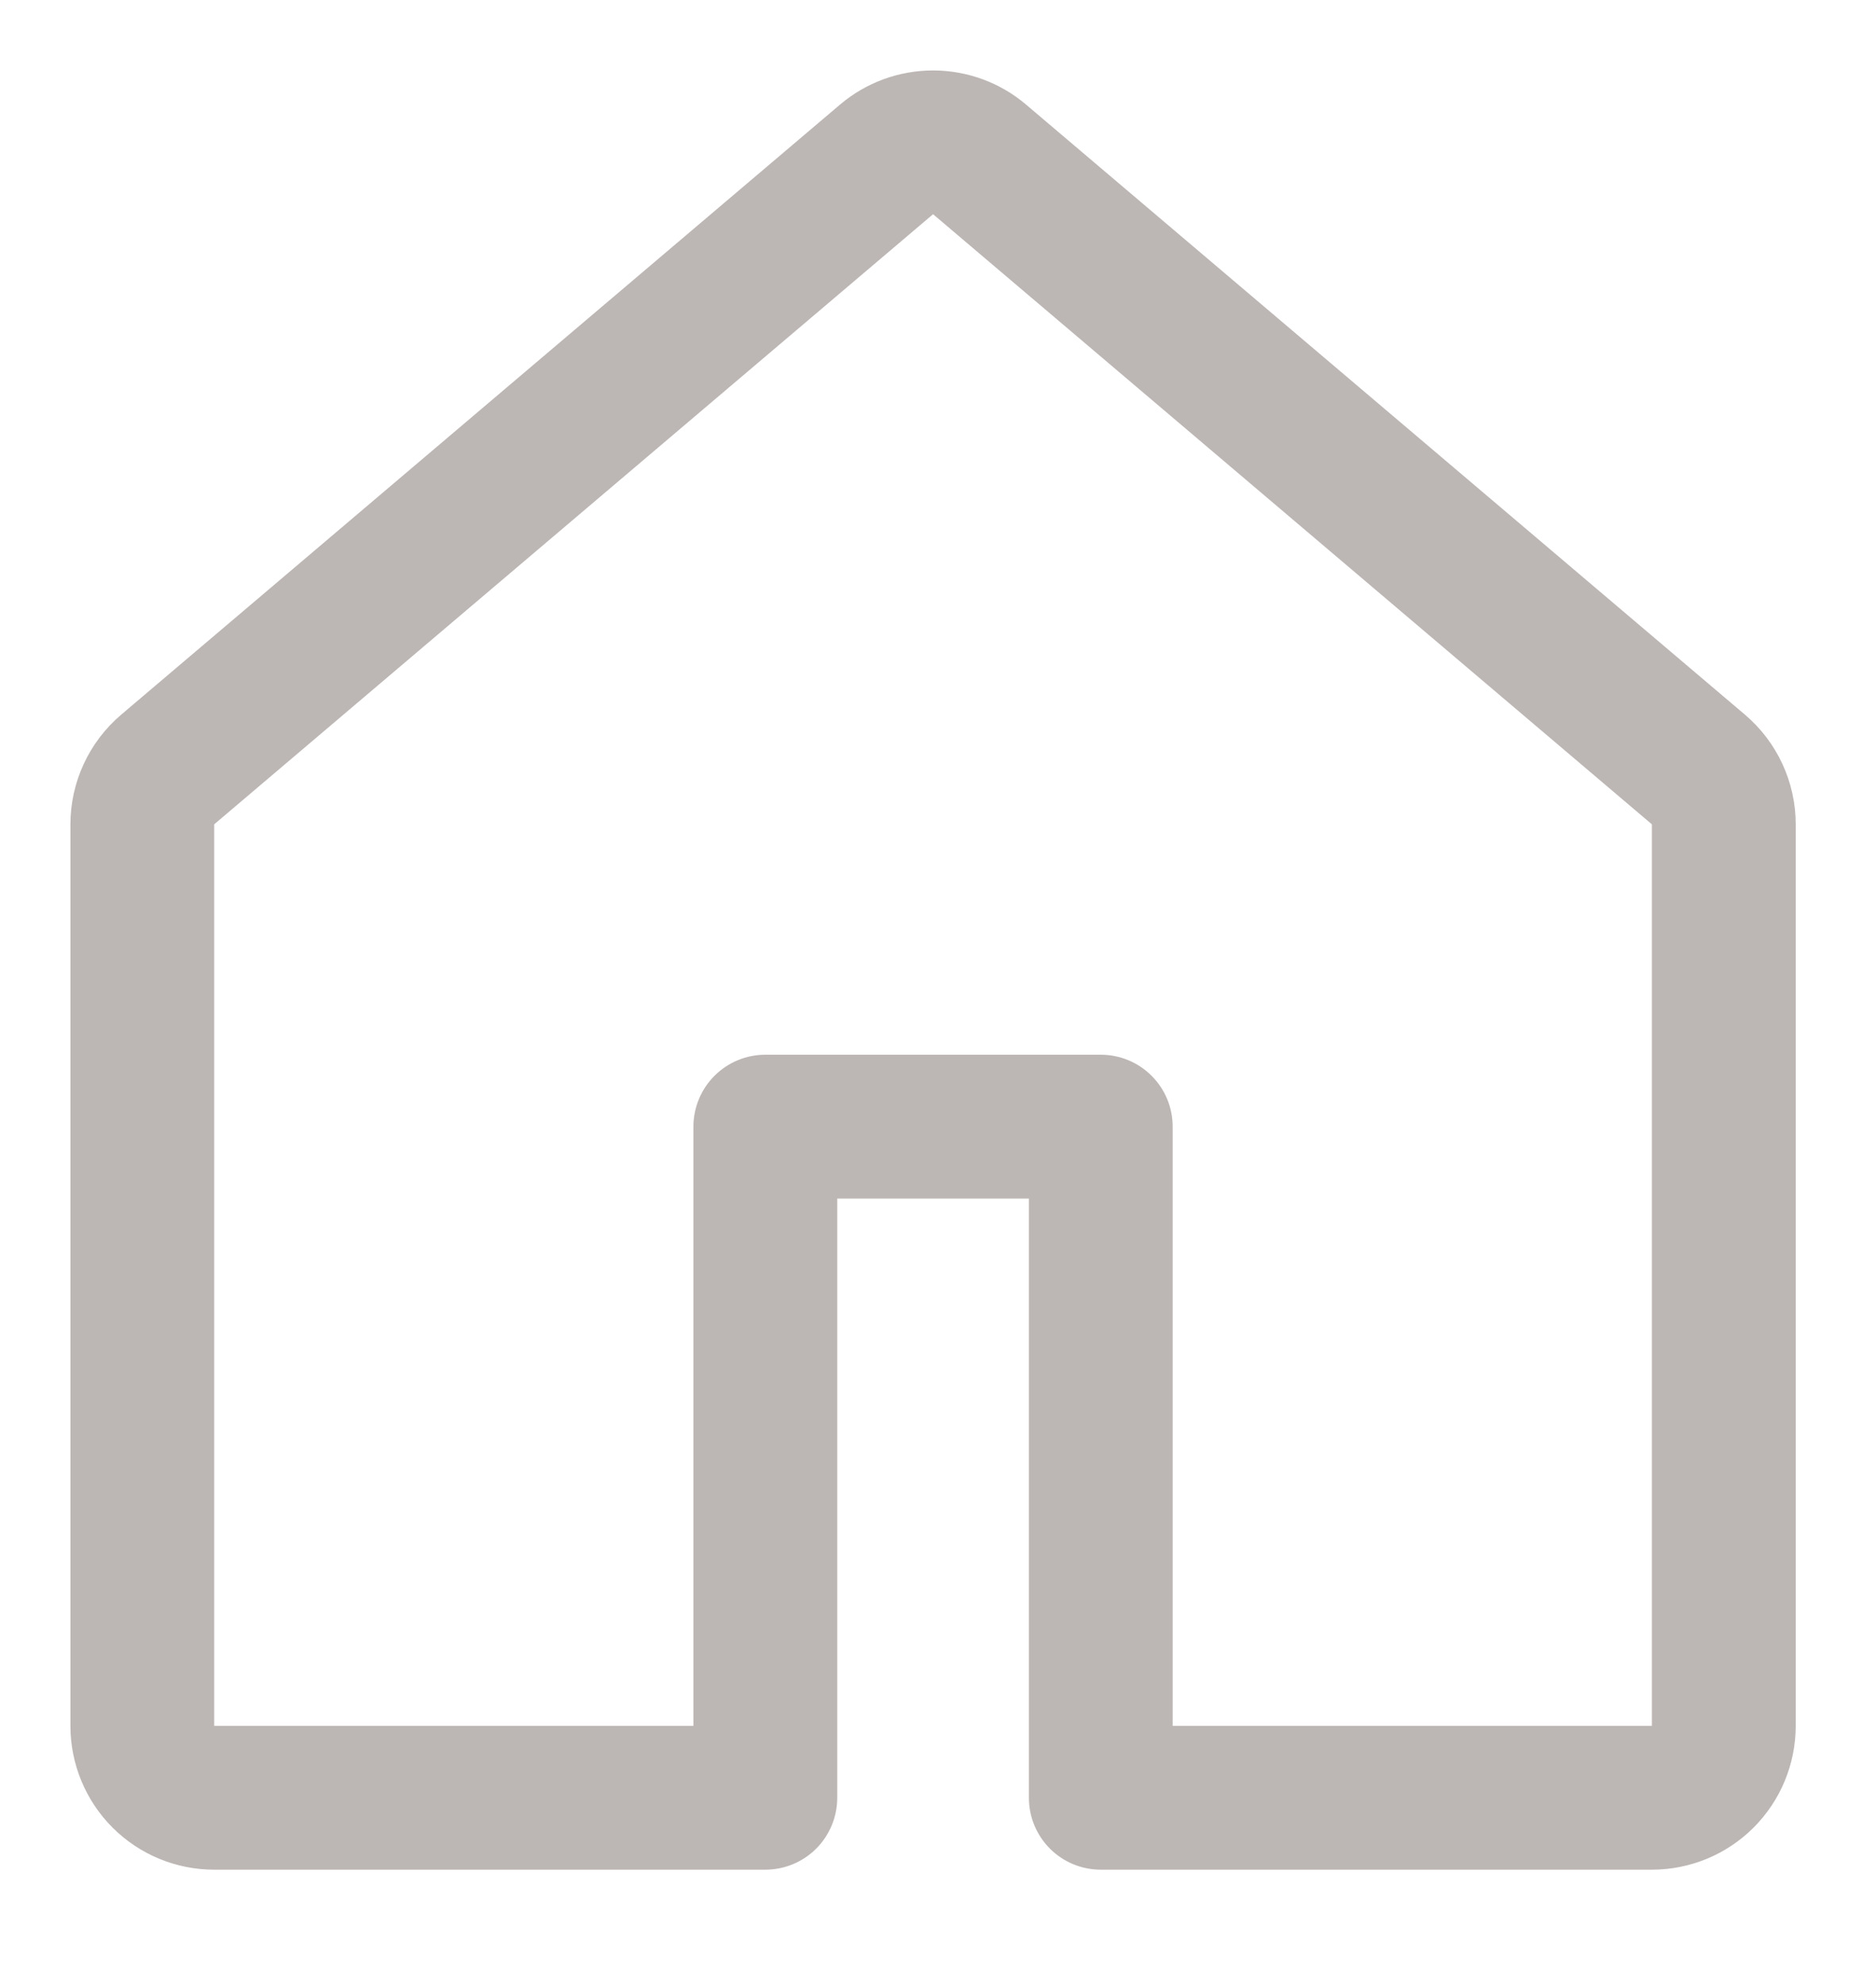 <svg width="35" height="37" viewBox="0 0 35 37" fill="none" xmlns="http://www.w3.org/2000/svg">
<path d="M15.673 1.95C16.158 1.539 16.773 1.314 17.408 1.314C18.043 1.314 18.658 1.539 19.142 1.95L32.554 13.328C32.851 13.58 33.089 13.893 33.253 14.246C33.417 14.6 33.502 14.984 33.502 15.374V32.188C33.502 32.9 33.219 33.582 32.716 34.085C32.213 34.588 31.531 34.87 30.819 34.87H20.537C20.181 34.87 19.84 34.729 19.589 34.478C19.337 34.226 19.196 33.885 19.196 33.529V22.353H15.62V33.529C15.62 33.885 15.478 34.226 15.227 34.478C14.975 34.729 14.634 34.87 14.278 34.87H3.996C3.285 34.87 2.603 34.588 2.1 34.085C1.597 33.582 1.314 32.9 1.314 32.188V15.374C1.314 14.587 1.661 13.838 2.262 13.328L15.673 1.95ZM17.408 3.995L3.996 15.374V32.188H12.937V21.012C12.937 20.656 13.079 20.315 13.33 20.064C13.582 19.812 13.923 19.671 14.278 19.671H20.537C20.893 19.671 21.234 19.812 21.485 20.064C21.737 20.315 21.878 20.656 21.878 21.012V32.188H30.819V15.374L17.408 3.995Z" fill="#BCB6B4"/>
</svg>
